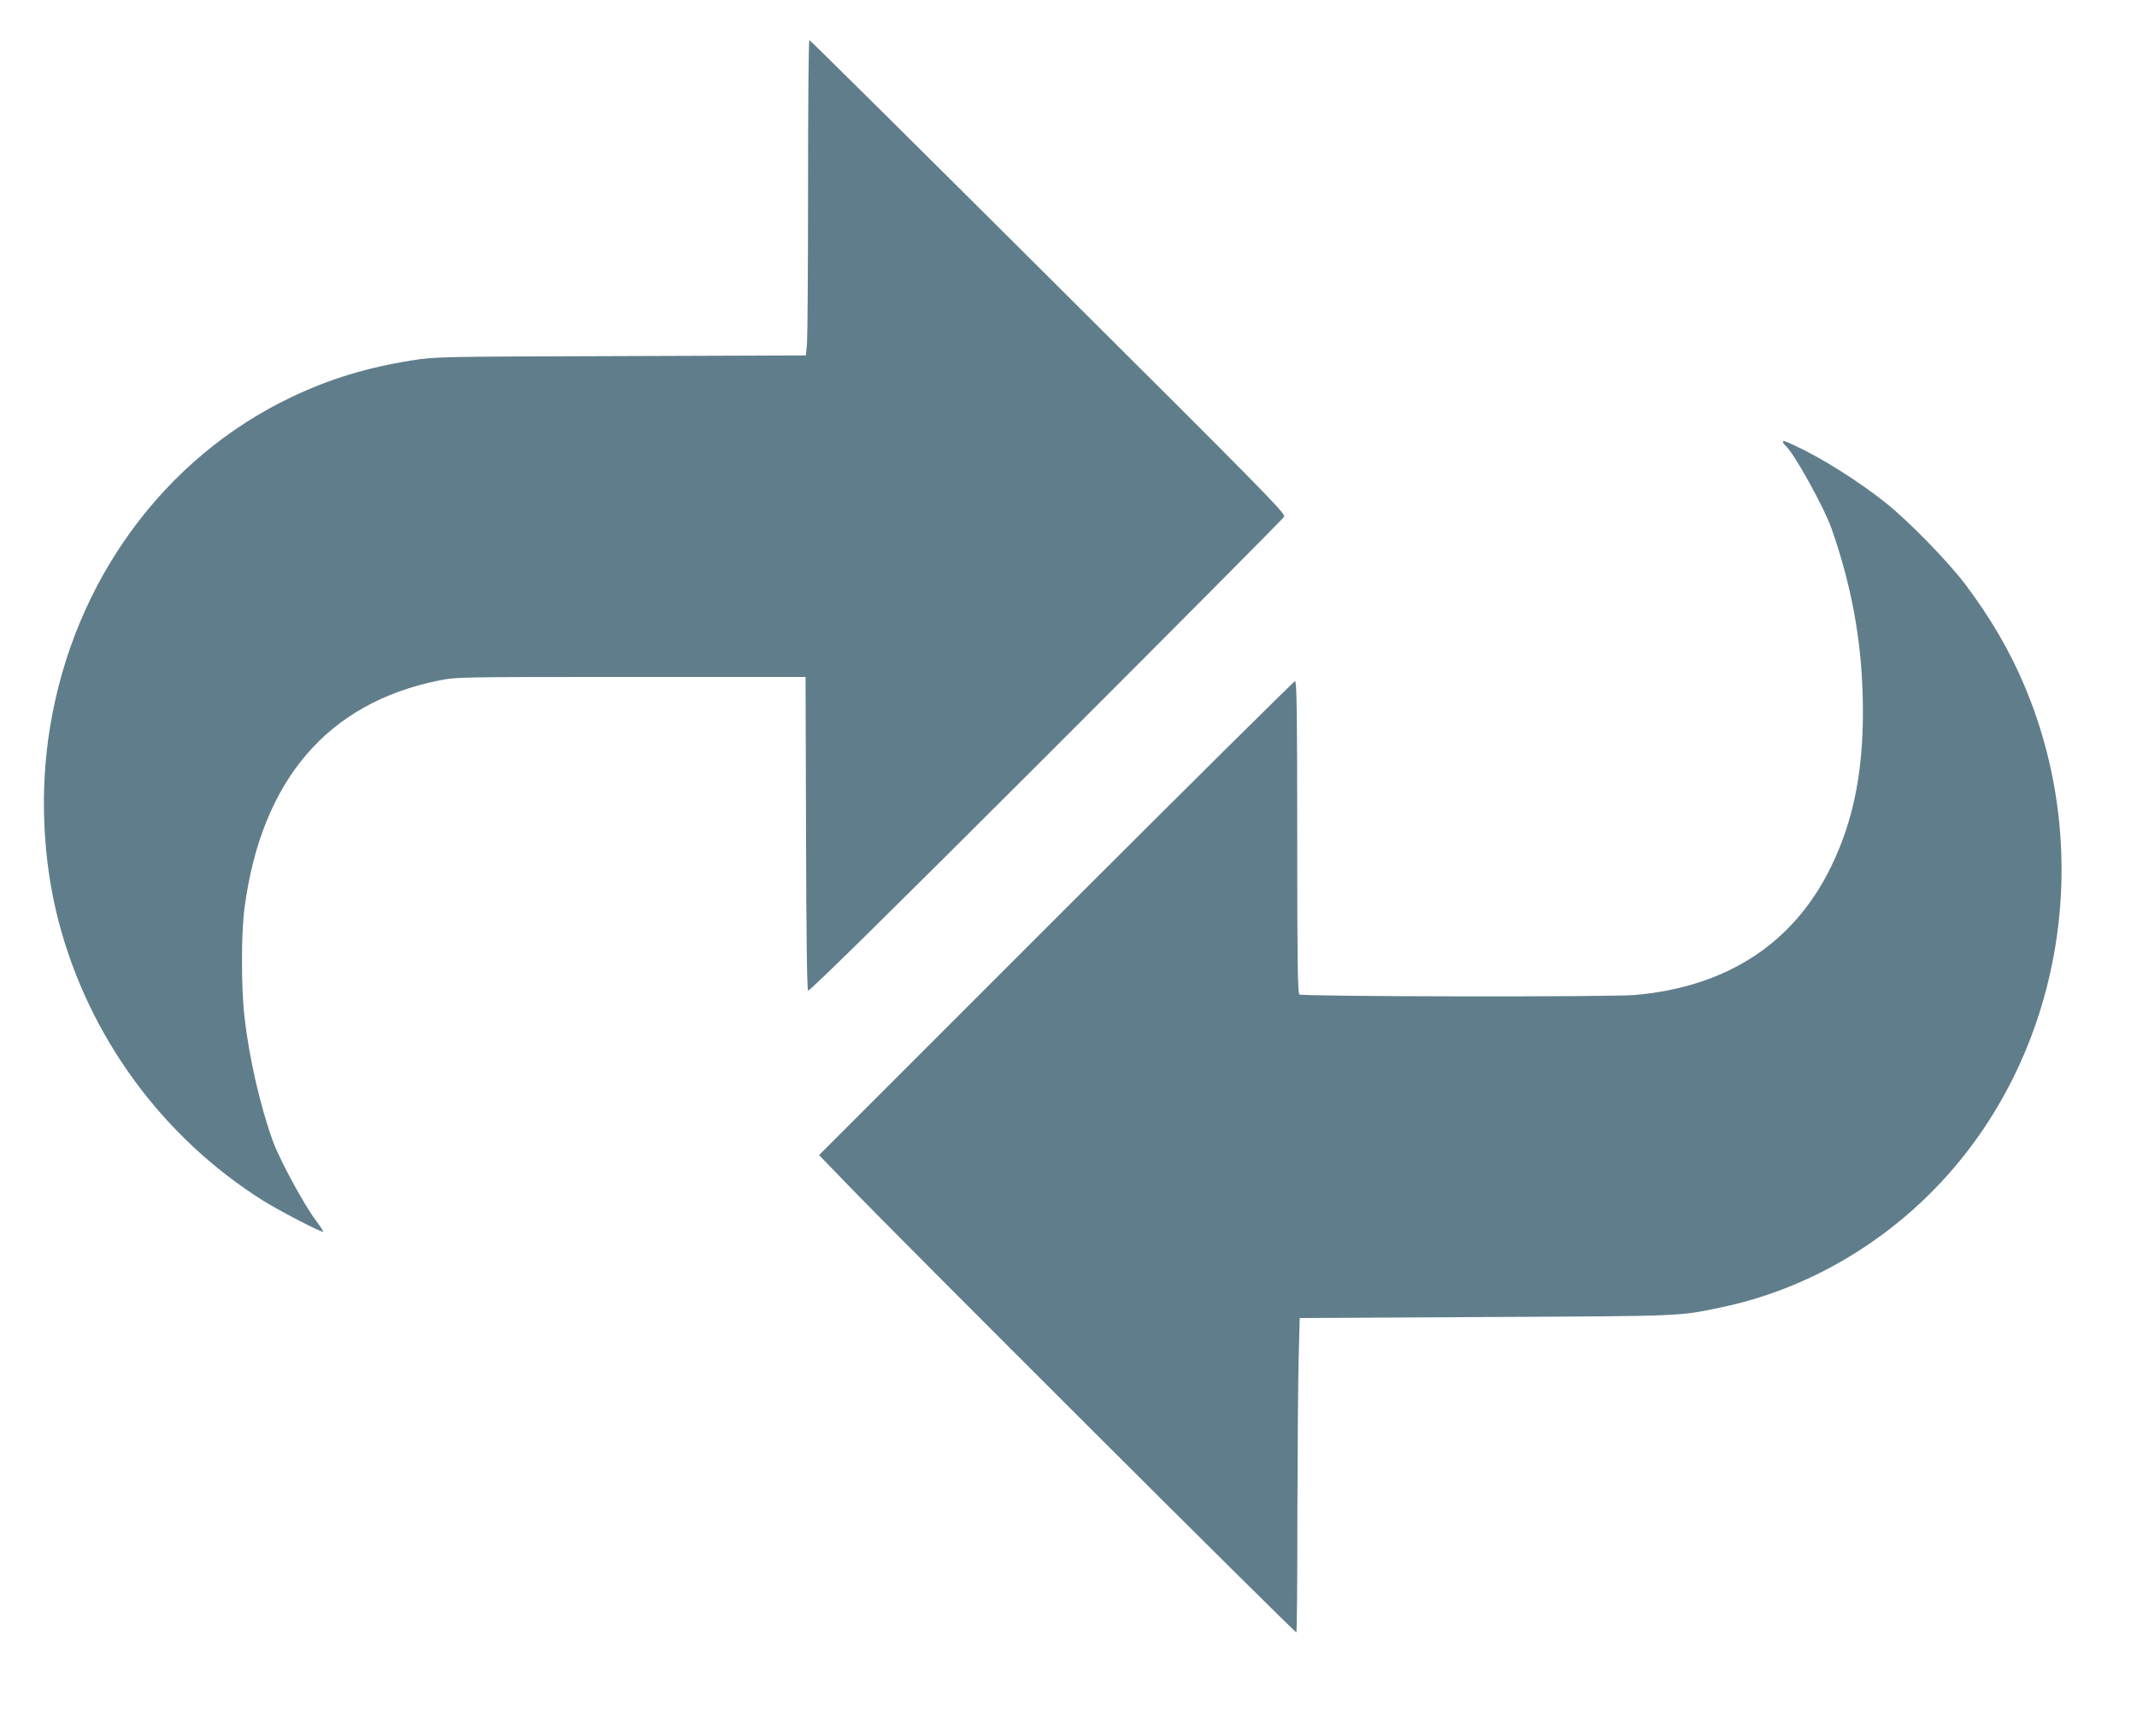 <?xml version="1.0" standalone="no"?>
<!DOCTYPE svg PUBLIC "-//W3C//DTD SVG 20010904//EN"
 "http://www.w3.org/TR/2001/REC-SVG-20010904/DTD/svg10.dtd">
<svg version="1.0" xmlns="http://www.w3.org/2000/svg"
 width="1280pt" height="1040pt" viewBox="0 0 1280 1040"
 preserveAspectRatio="xMidYMid meet">
<g transform="translate(0,1040) scale(0.1,-0.1)"
fill="#607d8b" stroke="none">
<path d="M4840 9292 c0 -478 -3 -903 -6 -945 l-7 -76 -1111 -4 c-1092 -3
-1113 -4 -1250 -26 -269 -43 -490 -110 -721 -220 -762 -363 -1302 -1101 -1445
-1975 -63 -380 -45 -794 50 -1161 180 -693 622 -1297 1226 -1677 103 -64 352
-193 359 -186 3 2 -17 33 -44 69 -68 89 -215 360 -256 472 -77 213 -142 498
-170 740 -21 183 -21 504 0 661 101 761 496 1224 1160 1359 110 22 113 22
1155 22 l1045 0 3 -935 c1 -603 6 -938 12 -944 7 -7 487 466 1426 1404 778
778 1420 1424 1426 1435 10 18 -131 161 -1413 1437 -783 780 -1427 1418 -1431
1418 -5 0 -8 -391 -8 -868z"/>
<path d="M10680 7751 c0 -5 7 -14 15 -21 49 -41 228 -364 275 -495 118 -337
178 -657 187 -1005 11 -416 -48 -733 -191 -1025 -223 -455 -621 -716 -1172
-765 -139 -13 -1992 -10 -2011 3 -10 6 -13 206 -13 943 0 741 -3 934 -13 934
-6 0 -651 -639 -1431 -1419 l-1420 -1420 172 -178 c283 -295 2681 -2688 2687
-2681 3 3 6 326 6 719 1 393 4 815 8 939 l6 225 1115 6 c1194 6 1153 4 1410
58 465 97 903 336 1250 681 780 775 1007 2004 564 3047 -87 206 -203 404 -352
602 -102 136 -347 387 -482 493 -166 131 -384 268 -546 342 -63 29 -64 29 -64
17z"/>
</g>
</svg>

